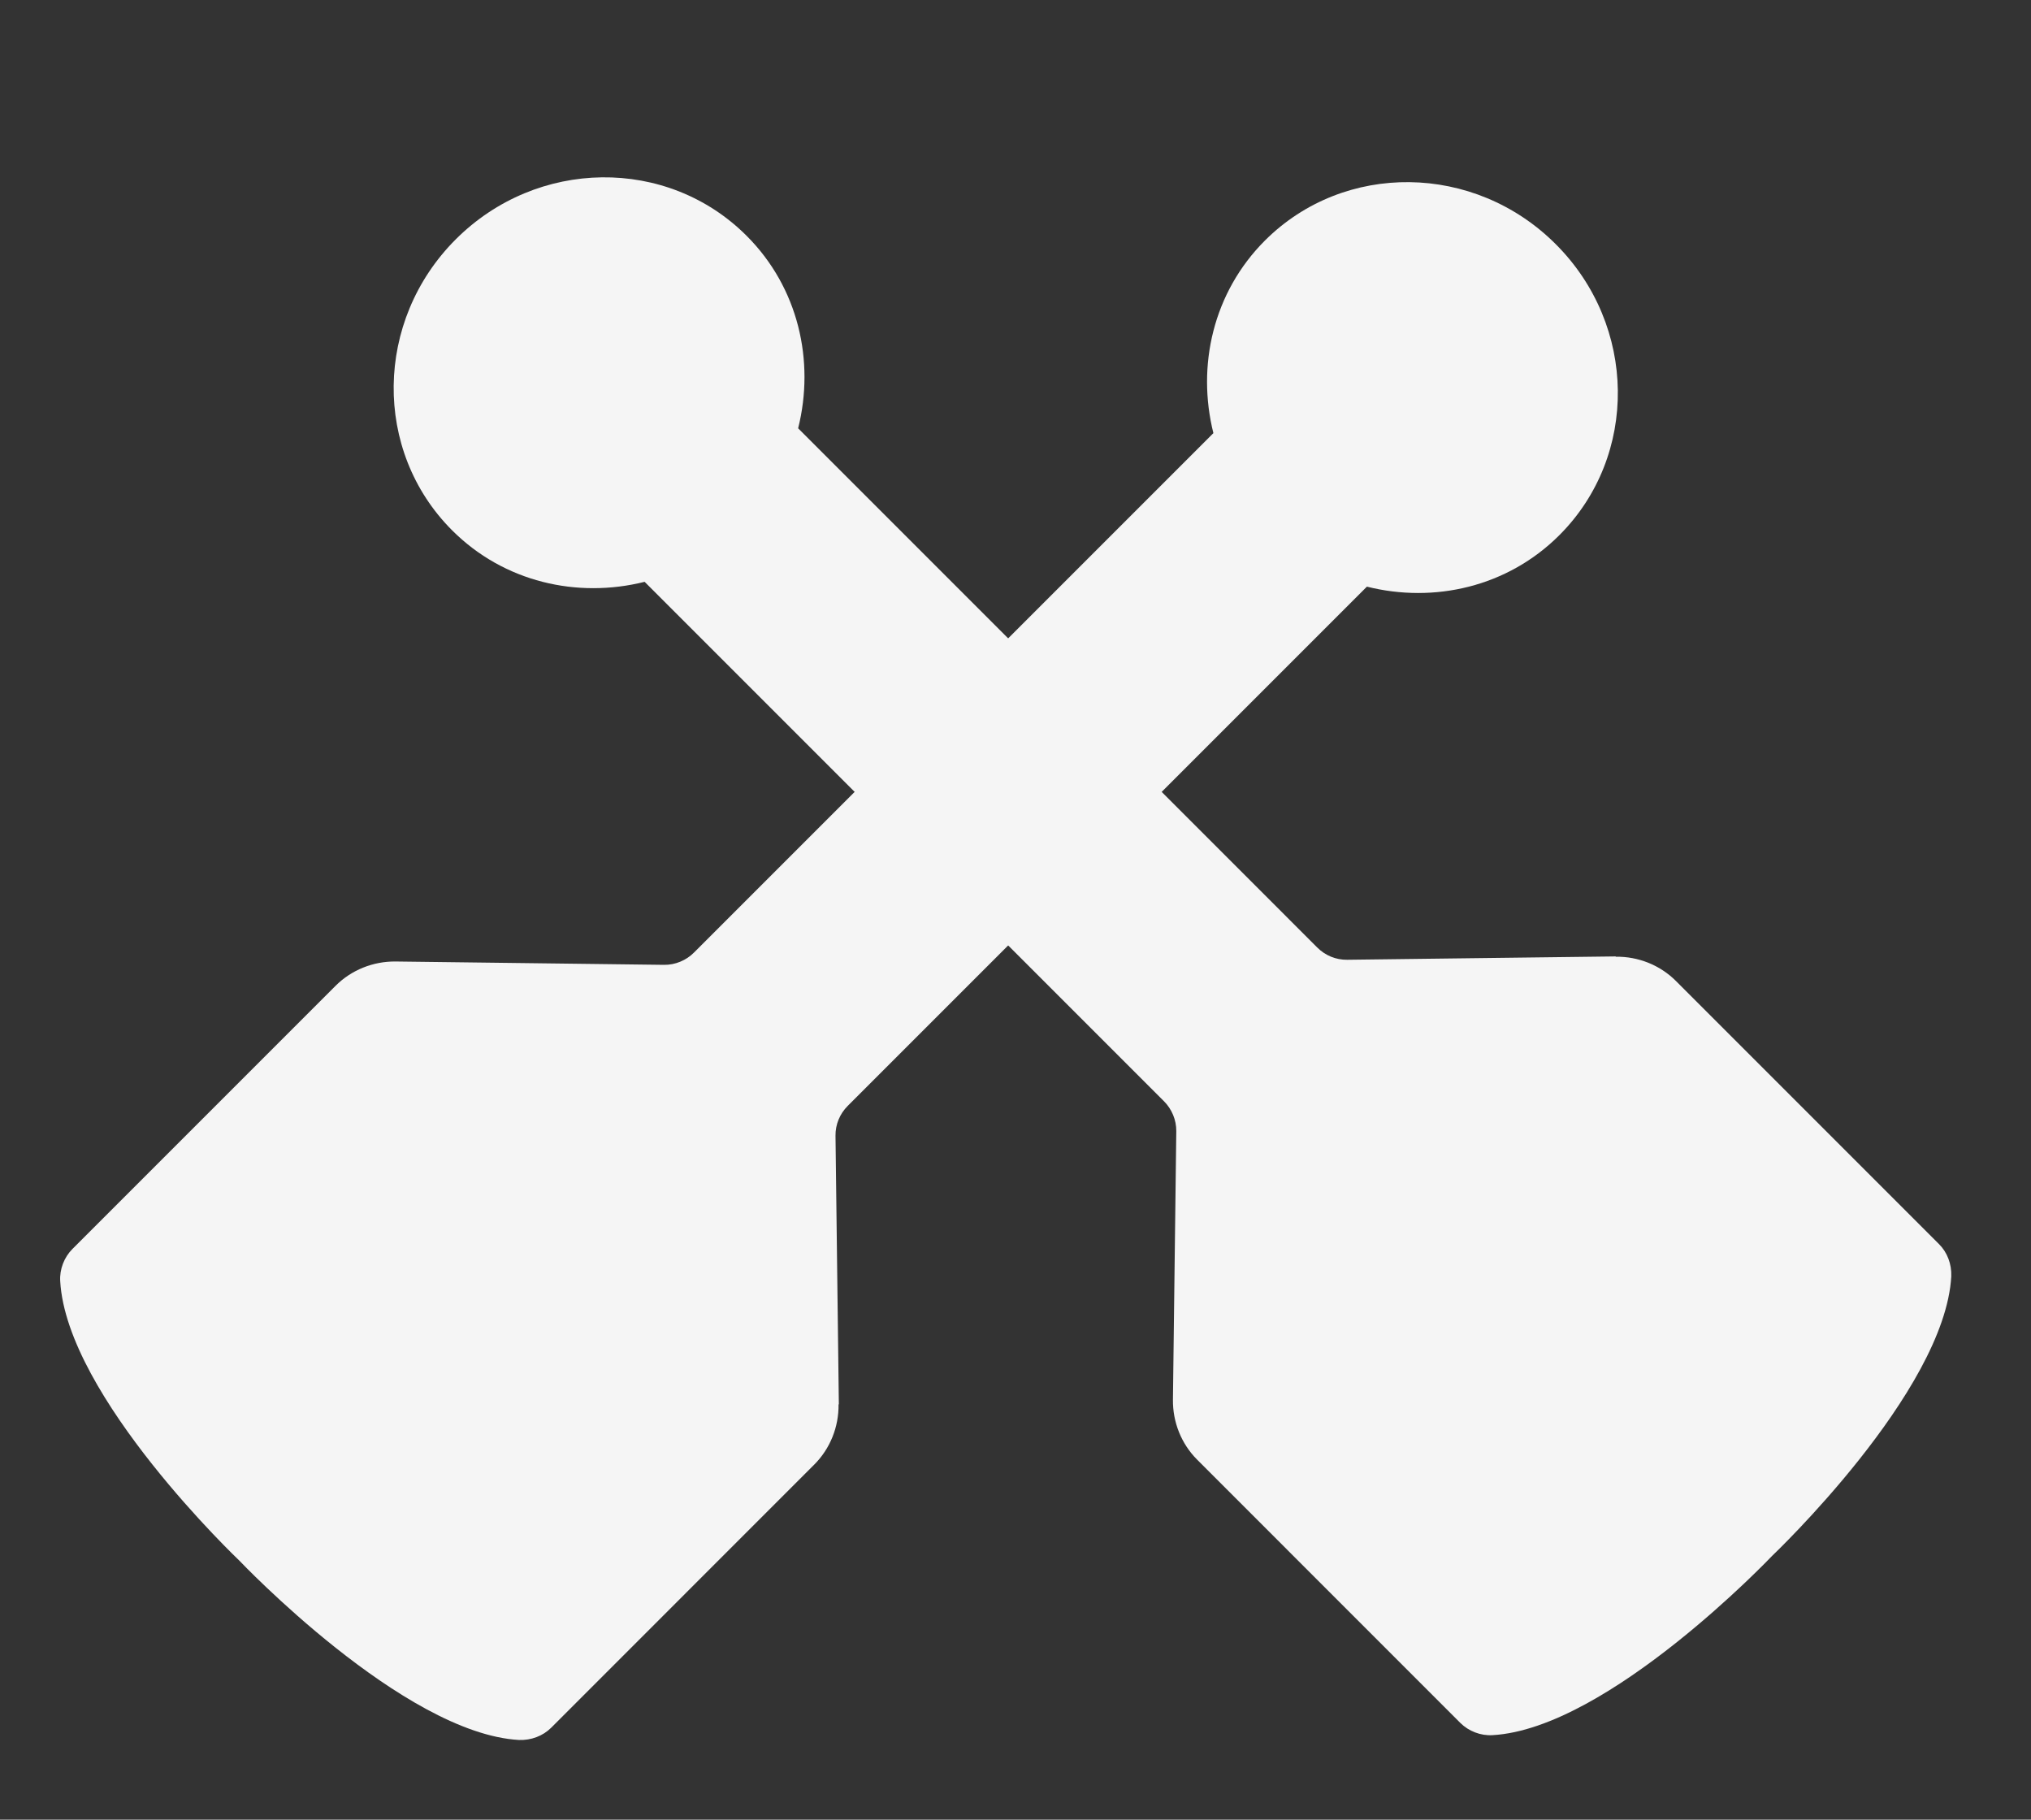 <svg width="48" height="43" viewBox="0 0 48 43" fill="none" xmlns="http://www.w3.org/2000/svg">
<rect x="0" y="0" width="48" height="43" fill="#333333" stroke="none"/>
<path d="M19.825 33.182L19.746 26.838C19.743 26.573 19.846 26.322 20.036 26.132L32.305 13.863C33.895 14.261 35.629 13.871 36.854 12.646C38.729 10.771 38.691 7.692 36.769 5.771C34.848 3.849 31.769 3.811 29.894 5.685C28.669 6.911 28.279 8.644 28.677 10.235L16.401 22.51C16.218 22.694 15.961 22.803 15.695 22.8L9.351 22.721C8.82 22.715 8.305 22.921 7.932 23.294L1.712 29.514C1.516 29.71 1.406 29.994 1.423 30.273C1.576 33.009 5.659 36.881 5.659 36.881C5.659 36.881 9.531 40.963 12.266 41.117C12.552 41.127 12.829 41.024 13.026 40.828L19.245 34.608C19.619 34.234 19.825 33.719 19.818 33.189L19.825 33.182Z" fill="#F5F5F5"/>
<path d="M38.182 22.601L31.838 22.68C31.572 22.683 31.321 22.58 31.131 22.39L18.863 10.121C19.261 8.531 18.871 6.797 17.645 5.572C15.771 3.697 12.692 3.735 10.77 5.657C8.849 7.578 8.81 10.657 10.685 12.532C11.91 13.757 13.644 14.147 15.235 13.749L27.51 26.024C27.693 26.208 27.803 26.465 27.8 26.731L27.721 33.075C27.714 33.606 27.92 34.121 28.294 34.494L34.513 40.714C34.71 40.91 34.994 41.02 35.273 41.003C38.008 40.85 41.881 36.767 41.881 36.767C41.881 36.767 45.963 32.895 46.116 30.16C46.126 29.874 46.024 29.597 45.827 29.4L39.608 23.181C39.234 22.807 38.719 22.601 38.188 22.608L38.182 22.601Z" fill="#F5F5F5"/>
</svg>
